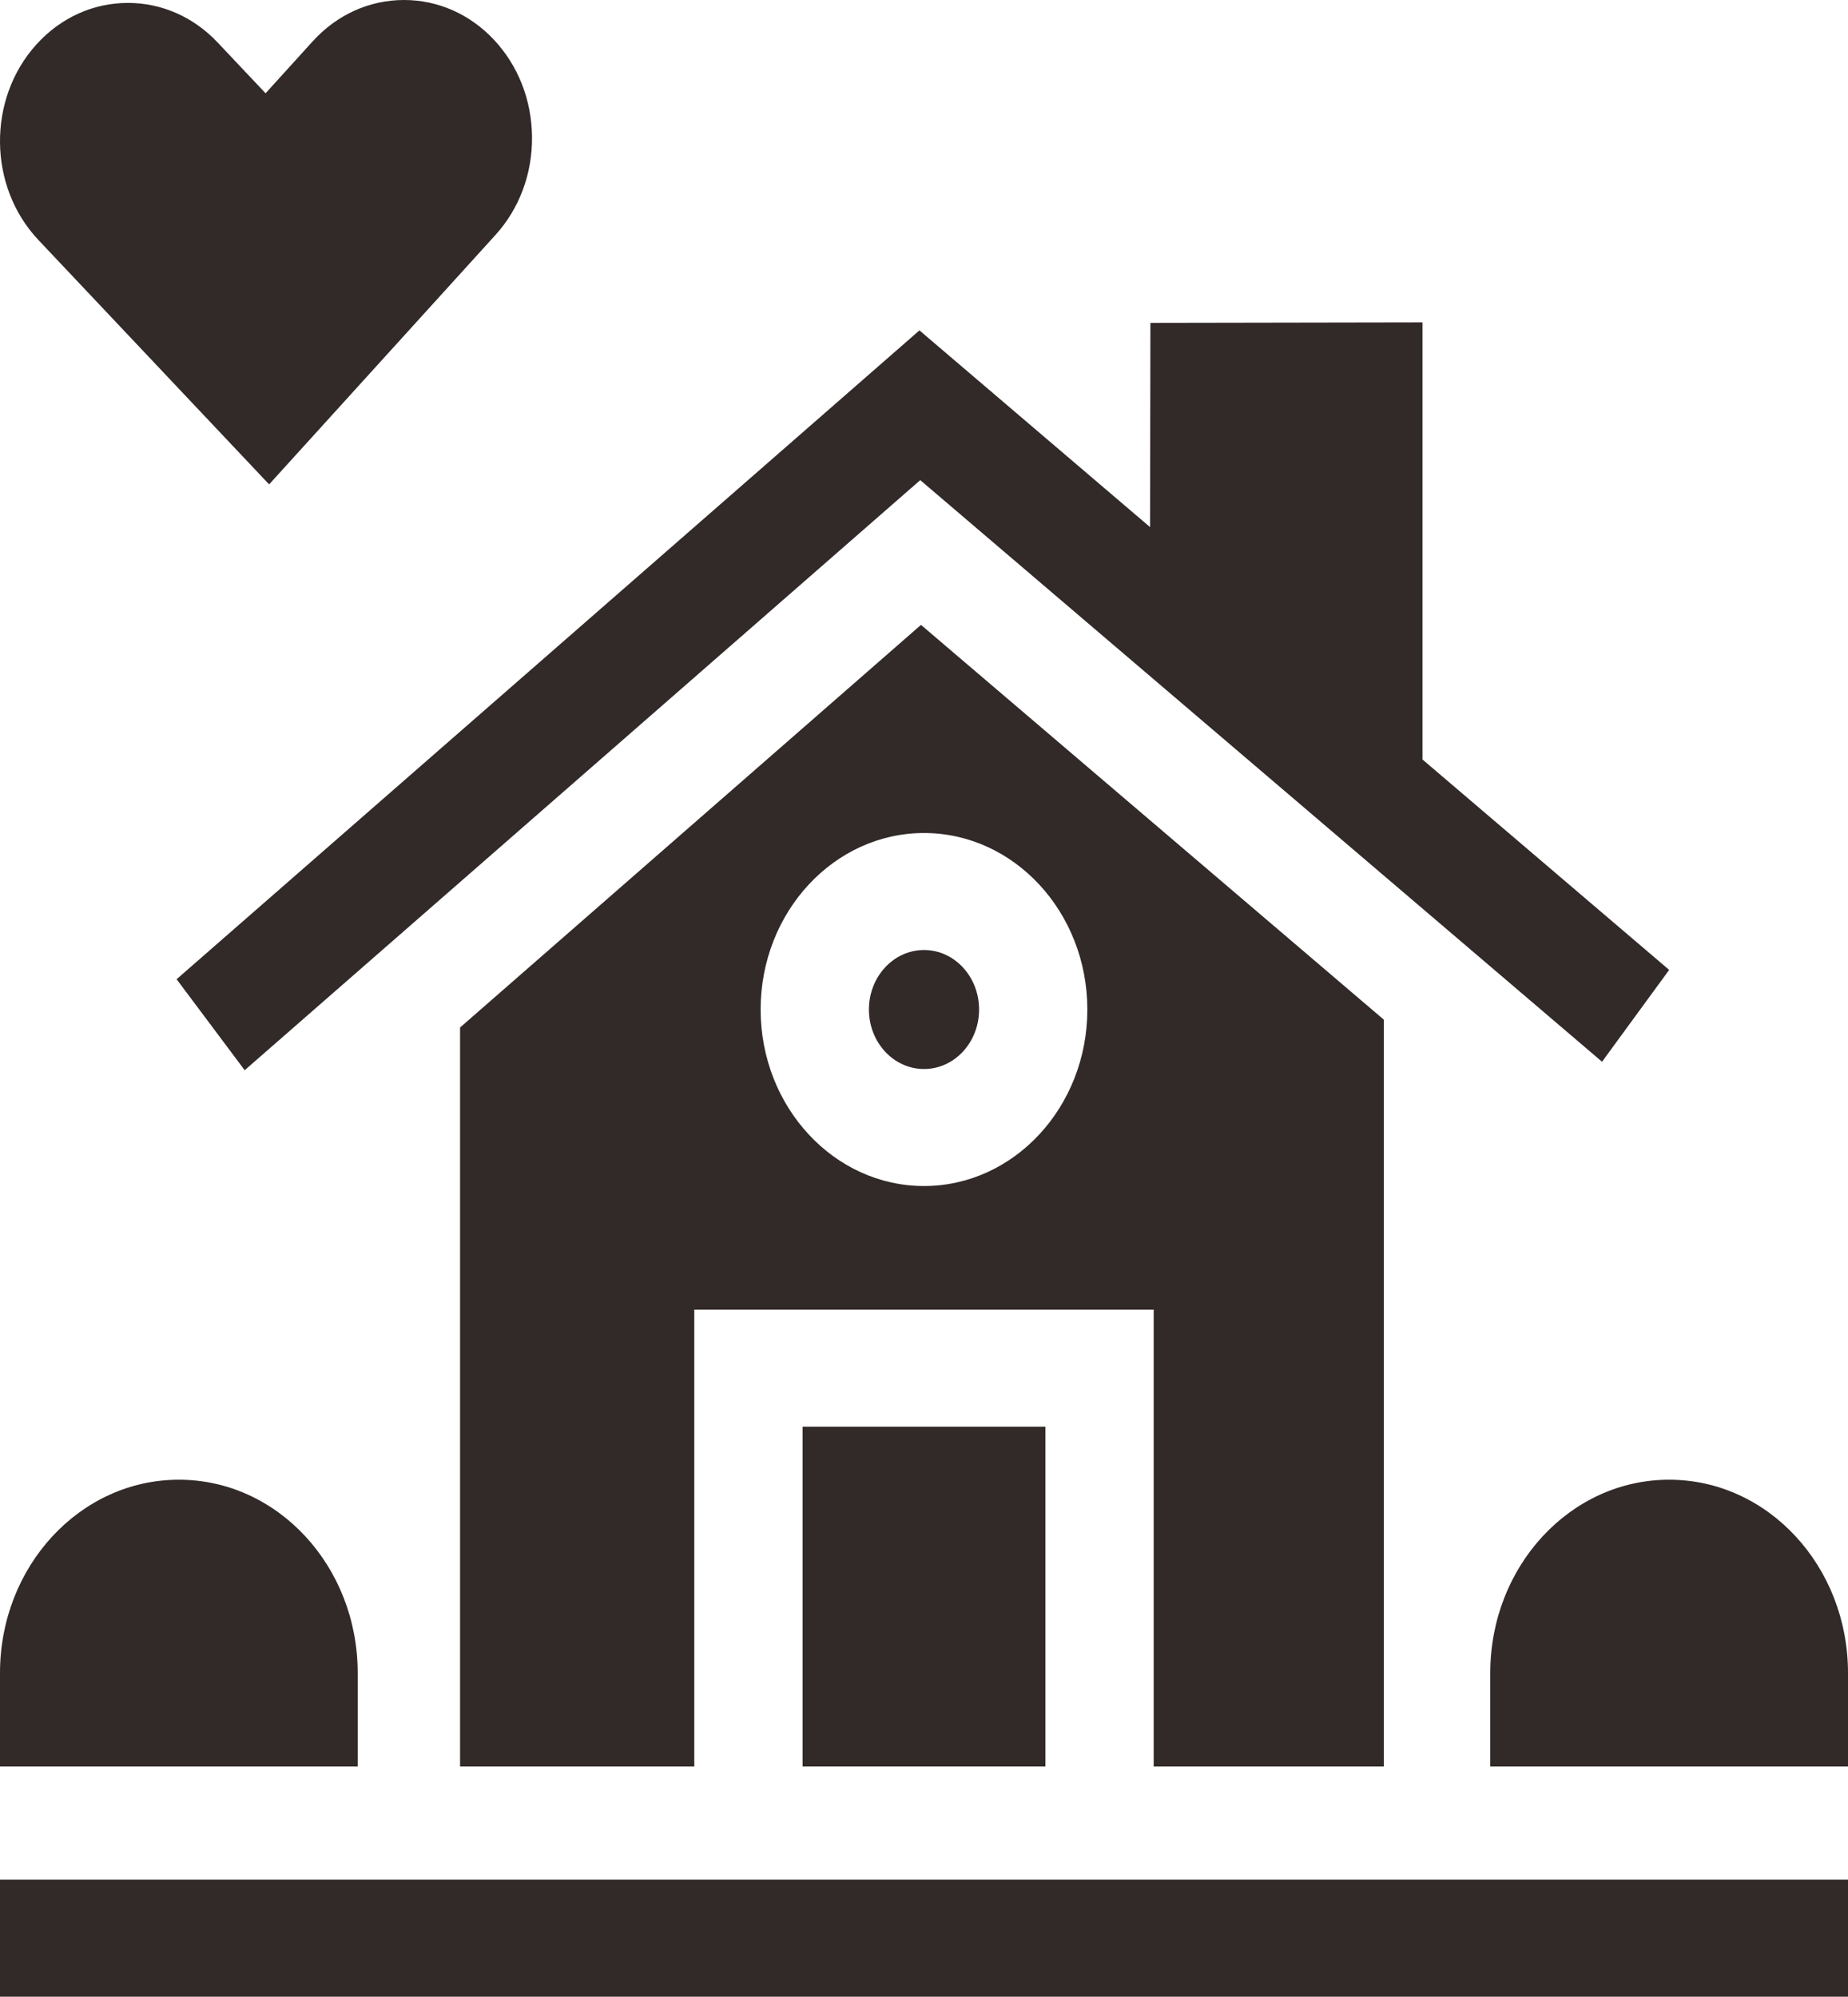 <svg width="62" height="67" viewBox="0 0 62 67" fill="none" xmlns="http://www.w3.org/2000/svg">
<g clip-path="url(#clip0_234_91)">
<path d="M31 35.871C32.021 35.871 32.848 34.977 32.848 33.875C32.848 32.772 32.021 31.878 31 31.878C29.98 31.878 29.152 32.772 29.152 33.875C29.152 34.977 29.98 35.871 31 35.871Z" fill="#322929"/>
<path d="M23.293 43.946H38.706V59.275H46.428V34.216L30.899 20.968L15.435 34.478V59.275H23.293V43.946H23.293ZM31 27.952C34.022 27.952 36.48 30.609 36.48 33.875C36.48 37.14 34.022 39.797 31 39.797C27.978 39.797 25.519 37.14 25.519 33.875C25.519 30.609 27.978 27.952 31 27.952Z" fill="#322929"/>
<path d="M26.926 47.872H35.074V59.275H26.926V47.872Z" fill="#322929"/>
<path d="M12.001 56.137C12.001 52.555 9.315 49.652 6.001 49.652C2.687 49.652 0 52.556 0 56.137V59.275H12.001V56.137Z" fill="#322929"/>
<path d="M62 56.137C62 52.555 59.313 49.652 55.999 49.652C52.685 49.652 49.998 52.555 49.998 56.137V59.275H62V56.137Z" fill="#322929"/>
<path d="M0 63.069H62V67H0V63.069Z" fill="#322929"/>
<path d="M30.847 11.086L5.925 32.858L8.209 35.911L30.874 16.111L53.748 35.627L56 32.545L47.725 25.486V10.818L38.596 10.834L38.584 17.687L30.847 11.086Z" fill="#322929"/>
<path d="M9.029 16.254L16.621 7.886C17.424 7.002 17.861 5.831 17.849 4.592C17.838 3.352 17.381 2.192 16.562 1.324C15.756 0.47 14.688 0 13.556 0C12.391 0 11.302 0.493 10.489 1.389L8.91 3.13L7.299 1.423C6.493 0.569 5.425 0.098 4.293 0.098C3.128 0.098 2.038 0.592 1.226 1.487C-0.432 3.314 -0.405 6.258 1.286 8.05L9.029 16.254Z" fill="#322929"/>
</g>
<defs>
<clipPath id="clip0_234_91">
<rect width="62" height="67" fill="white"/>
</clipPath>
</defs>
</svg>
